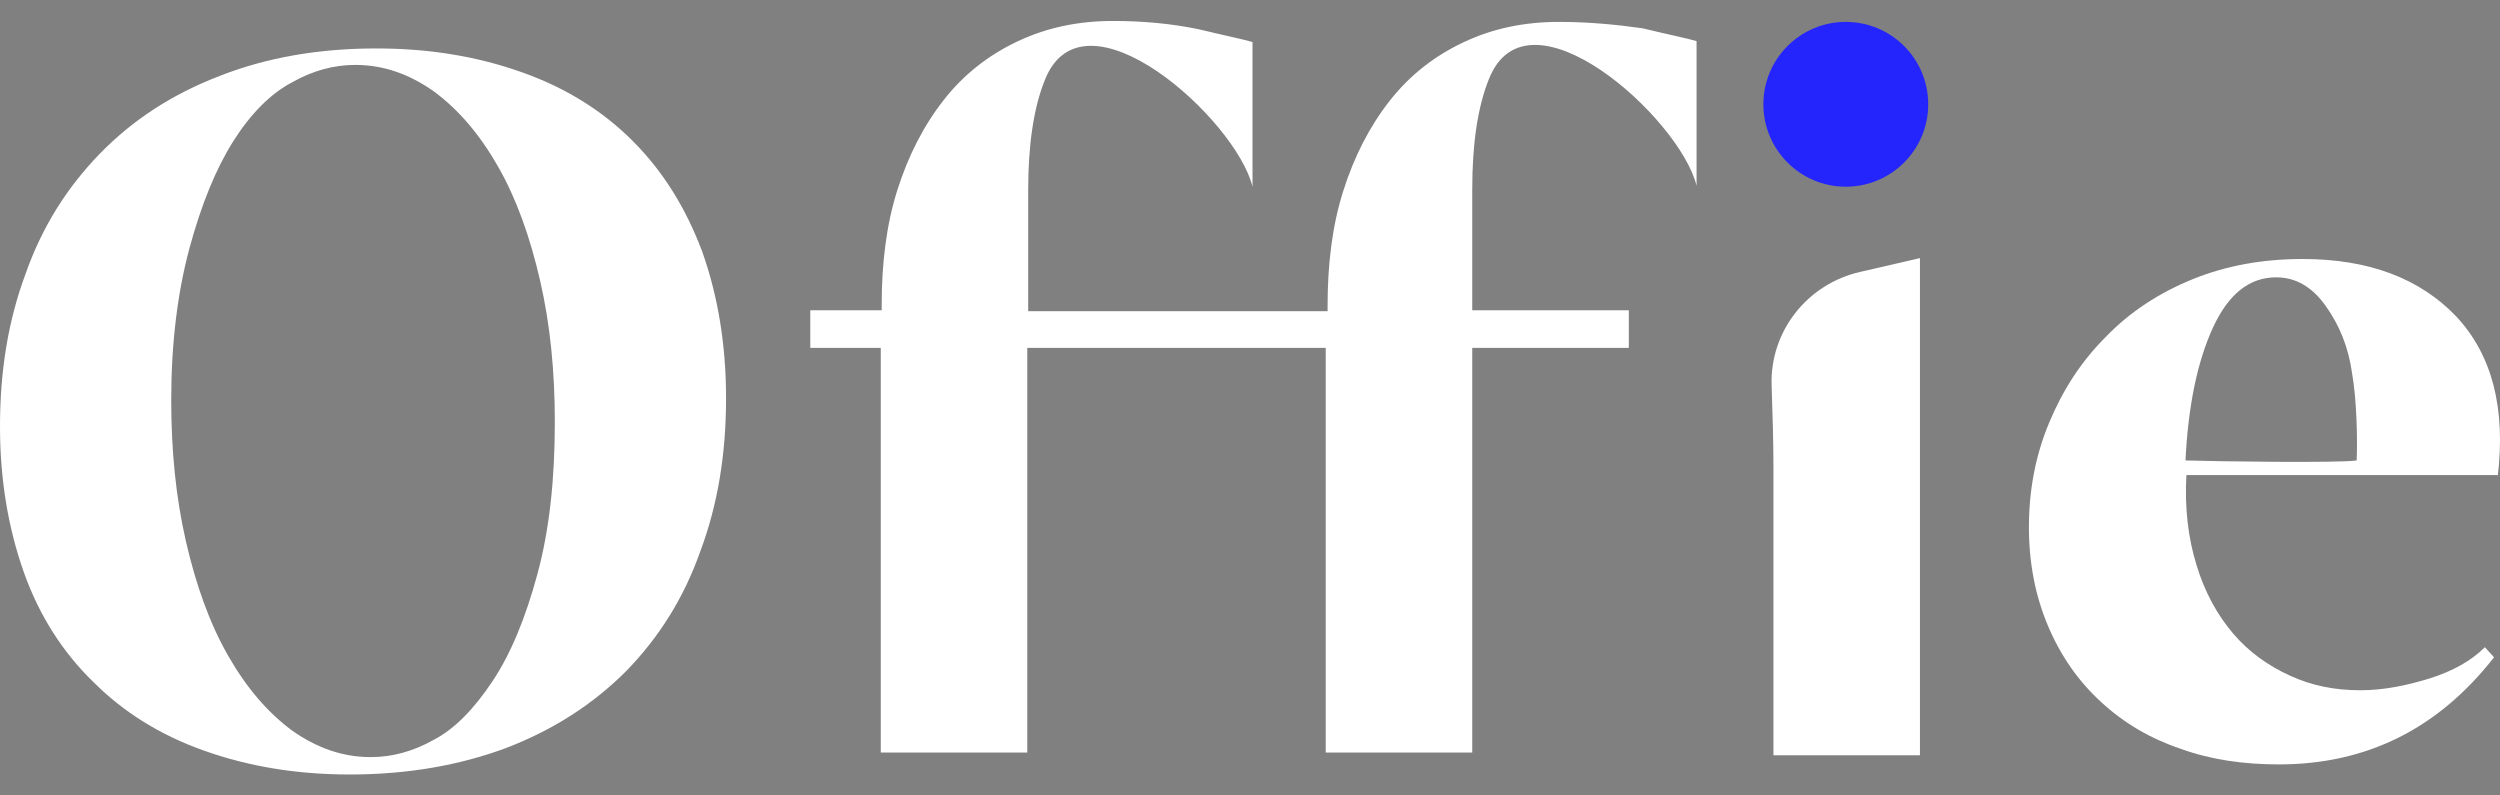 <svg width="88" height="28" viewBox="0 0 88 28" fill="none" xmlns="http://www.w3.org/2000/svg">
<rect x="0" y="0" width="88" height="28" fill="#808080" stroke="none"/>
<path d="M22.27 4.96C21.206 3.897 19.917 3.091 18.37 2.543C16.823 1.995 15.147 1.705 13.246 1.705C11.215 1.705 9.378 2.027 7.735 2.672C6.059 3.316 4.673 4.219 3.513 5.411C2.353 6.604 1.482 7.99 0.902 9.633C0.29 11.277 0 13.049 0 15.015C0 16.884 0.29 18.593 0.838 20.14C1.386 21.686 2.224 22.976 3.287 24.007C4.351 25.07 5.64 25.876 7.187 26.424C8.734 26.972 10.41 27.262 12.311 27.262C14.341 27.262 16.178 26.94 17.822 26.327C19.498 25.683 20.884 24.78 22.044 23.62C23.204 22.428 24.074 21.042 24.654 19.398C25.267 17.755 25.557 15.982 25.557 14.016C25.557 12.115 25.267 10.407 24.719 8.86C24.139 7.313 23.333 6.024 22.27 4.96ZM18.918 20.204C18.499 21.751 17.983 23.008 17.339 23.975C16.694 24.942 16.017 25.651 15.276 26.037C14.535 26.456 13.794 26.65 13.052 26.65C12.053 26.65 11.151 26.327 10.281 25.715C9.411 25.07 8.669 24.2 8.025 23.072C7.38 21.944 6.897 20.591 6.542 19.044C6.188 17.497 6.027 15.853 6.027 14.081C6.027 12.082 6.252 10.278 6.671 8.731C7.09 7.184 7.606 5.927 8.218 4.96C8.831 3.993 9.54 3.284 10.281 2.898C11.022 2.479 11.763 2.285 12.505 2.285C13.504 2.285 14.406 2.607 15.276 3.22C16.146 3.864 16.888 4.735 17.532 5.863C18.177 6.99 18.66 8.344 19.015 9.891C19.369 11.438 19.53 13.082 19.53 14.854C19.53 16.884 19.337 18.657 18.918 20.204Z" fill="white"/>
<path d="M54.885 0.771C53.66 0.771 52.564 0.996 51.533 1.48C50.502 1.963 49.631 2.64 48.922 3.542C48.213 4.445 47.665 5.508 47.279 6.733C46.892 7.957 46.731 9.311 46.731 10.761C46.731 10.826 46.731 10.89 46.731 10.955H36.192V6.7C36.192 5.089 36.386 3.8 36.772 2.833C38.126 -0.648 43.508 4.187 44.088 6.572V1.48C43.766 1.383 43.121 1.254 42.187 1.028C41.252 0.835 40.253 0.738 39.189 0.738C37.965 0.738 36.869 0.964 35.838 1.447C34.806 1.931 33.936 2.608 33.227 3.51C32.518 4.412 31.97 5.476 31.584 6.7C31.197 7.925 31.036 9.279 31.036 10.729C31.036 10.793 31.036 10.858 31.036 10.922H28.522V12.244H31.003V26.489H36.16V12.244H46.666V26.489H51.823V12.244H57.334V10.922H51.823V6.668C51.823 5.057 52.016 3.768 52.403 2.801C53.757 -0.68 59.139 4.154 59.719 6.539V1.447C59.397 1.351 58.752 1.222 57.817 0.996C56.915 0.867 55.916 0.771 54.885 0.771Z" fill="white"/>
<path d="M62.361 13.565C62.394 14.564 62.426 15.563 62.426 16.562V26.585H67.582V9.085L65.488 9.569C63.618 9.988 62.297 11.664 62.361 13.565Z" fill="white"/>
<path d="M87.918 16.788C88.209 14.371 87.725 12.501 86.468 11.148C85.179 9.794 83.374 9.117 81.054 9.117C79.668 9.117 78.379 9.343 77.186 9.826C75.994 10.31 74.963 10.987 74.125 11.857C73.255 12.727 72.61 13.726 72.127 14.886C71.643 16.047 71.418 17.271 71.418 18.56C71.418 19.817 71.643 20.977 72.094 22.041C72.546 23.105 73.158 23.975 73.964 24.716C74.769 25.457 75.704 26.005 76.767 26.36C77.831 26.746 78.991 26.907 80.216 26.907C83.31 26.907 85.824 25.651 87.79 23.137L87.467 22.782C86.984 23.266 86.339 23.62 85.534 23.878C84.696 24.136 83.89 24.297 83.084 24.297C82.182 24.297 81.376 24.136 80.603 23.781C79.829 23.427 79.152 22.943 78.605 22.299C78.057 21.654 77.605 20.849 77.315 19.882C77.025 18.947 76.896 17.884 76.961 16.723H87.918V16.788ZM77.895 11.534C78.443 10.342 79.185 9.762 80.119 9.762C80.796 9.762 81.376 10.084 81.859 10.761C82.343 11.438 82.665 12.211 82.794 13.146C82.955 14.048 82.987 15.466 82.955 16.208C82.311 16.304 77.895 16.24 76.929 16.208C77.025 14.274 77.348 12.727 77.895 11.534Z" fill="white"/>
<path d="M64.972 6.572C66.574 6.572 67.873 5.273 67.873 3.671C67.873 2.069 66.574 0.771 64.972 0.771C63.37 0.771 62.071 2.069 62.071 3.671C62.071 5.273 63.37 6.572 64.972 6.572Z" fill="#2424FC"/>
</svg>
